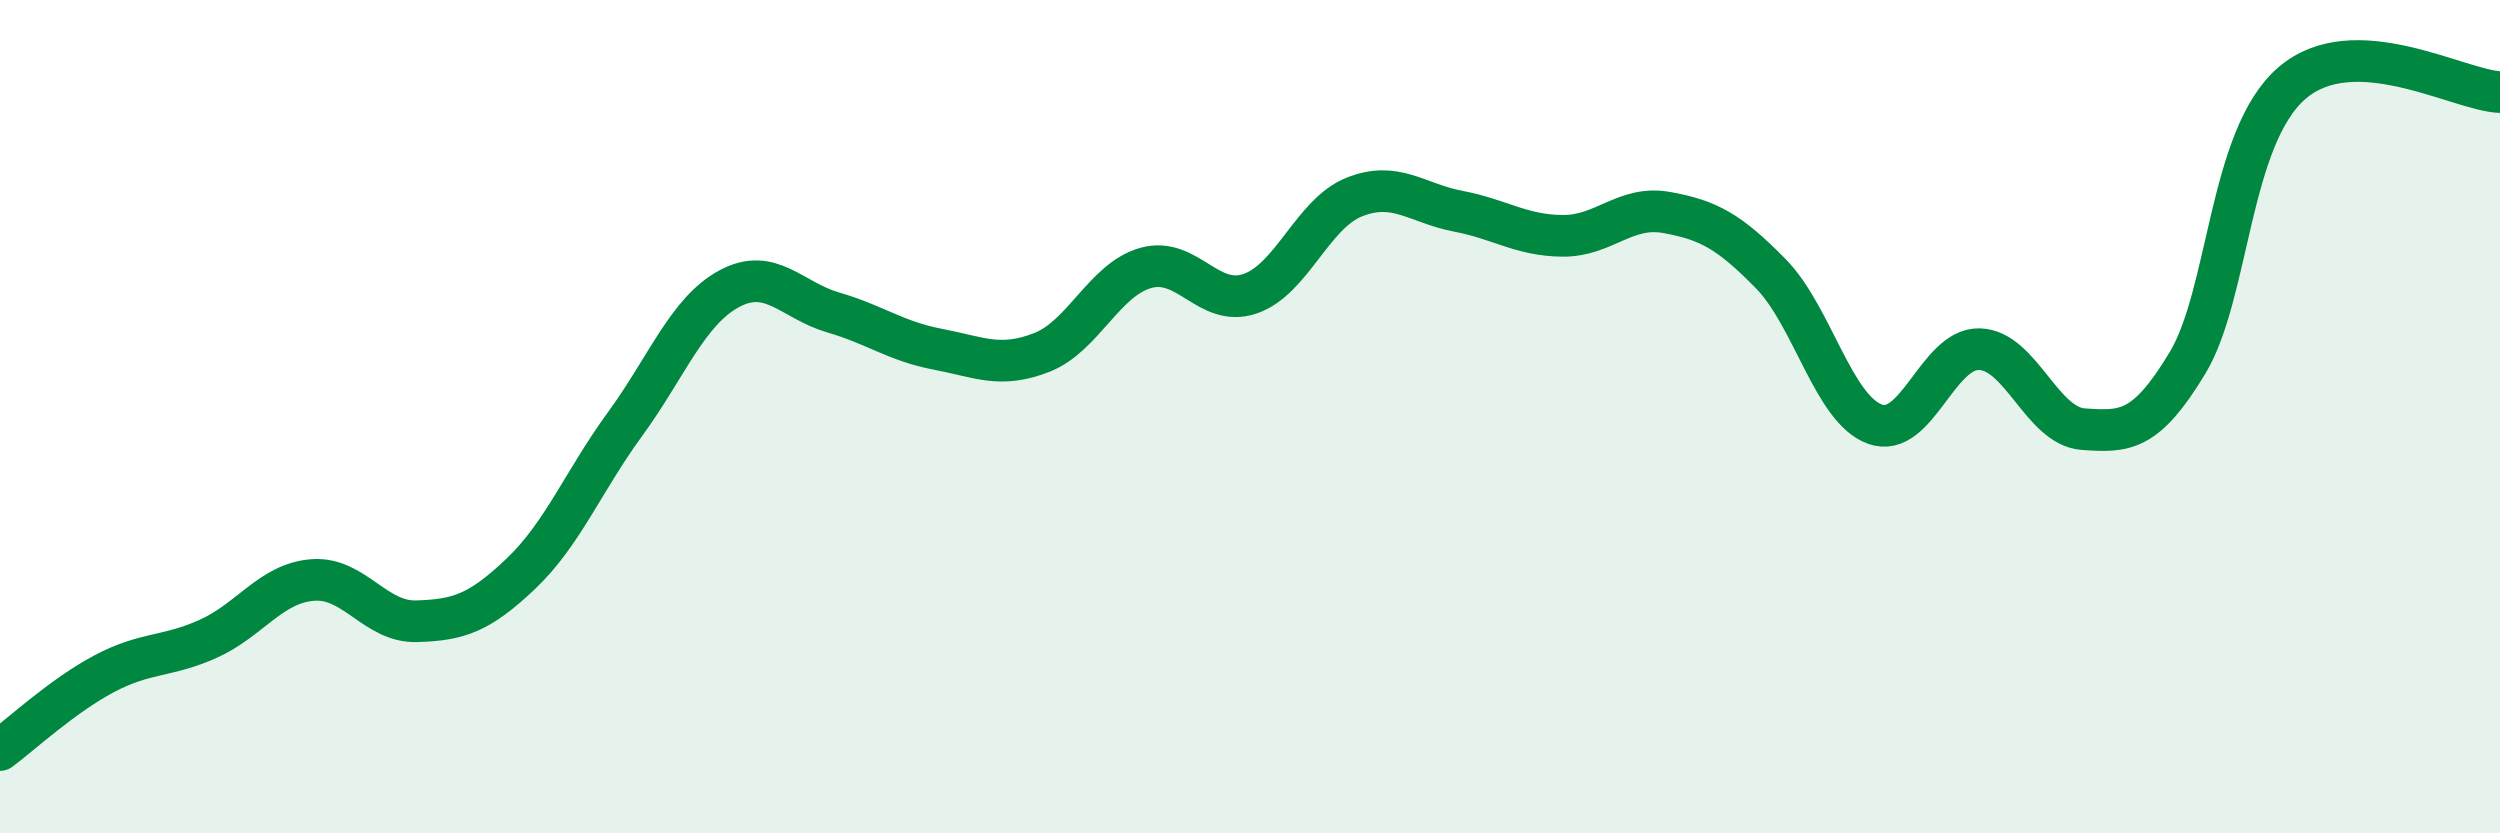
    <svg width="60" height="20" viewBox="0 0 60 20" xmlns="http://www.w3.org/2000/svg">
      <path
        d="M 0,18 C 0.5,17.63 1.5,16.7 2.5,16.17 C 3.5,15.64 4,15.78 5,15.33 C 6,14.88 6.5,14 7.5,13.92 C 8.5,13.84 9,14.94 10,14.91 C 11,14.88 11.5,14.72 12.5,13.77 C 13.5,12.82 14,11.55 15,10.18 C 16,8.81 16.5,7.47 17.5,6.93 C 18.5,6.39 19,7.21 20,7.5 C 21,7.79 21.5,8.19 22.5,8.38 C 23.5,8.57 24,8.85 25,8.46 C 26,8.07 26.5,6.71 27.5,6.43 C 28.5,6.15 29,7.39 30,7.05 C 31,6.71 31.5,5.13 32.5,4.73 C 33.5,4.33 34,4.88 35,5.07 C 36,5.26 36.5,5.65 37.5,5.66 C 38.5,5.67 39,4.92 40,5.1 C 41,5.28 41.5,5.55 42.5,6.57 C 43.5,7.59 44,9.82 45,10.18 C 46,10.54 46.5,8.36 47.5,8.38 C 48.5,8.4 49,10.23 50,10.3 C 51,10.37 51.5,10.37 52.5,8.71 C 53.5,7.05 53.5,3.3 55,2 C 56.5,0.7 59,2.17 60,2.21L60 20L0 20Z"
        fill="#008740"
        opacity="0.1"
        stroke-linecap="round"
        stroke-linejoin="round"
      />
      <path
        d="M 0,18 C 0.5,17.63 1.5,16.7 2.5,16.17 C 3.5,15.64 4,15.78 5,15.33 C 6,14.88 6.5,14 7.5,13.92 C 8.5,13.84 9,14.94 10,14.91 C 11,14.88 11.5,14.72 12.5,13.77 C 13.5,12.82 14,11.55 15,10.18 C 16,8.81 16.5,7.47 17.5,6.93 C 18.5,6.39 19,7.21 20,7.5 C 21,7.79 21.5,8.19 22.5,8.38 C 23.5,8.57 24,8.85 25,8.46 C 26,8.07 26.5,6.71 27.5,6.43 C 28.5,6.15 29,7.39 30,7.05 C 31,6.71 31.5,5.13 32.5,4.73 C 33.5,4.33 34,4.88 35,5.07 C 36,5.26 36.5,5.65 37.5,5.66 C 38.5,5.67 39,4.92 40,5.1 C 41,5.28 41.5,5.55 42.5,6.57 C 43.5,7.59 44,9.82 45,10.18 C 46,10.54 46.5,8.36 47.5,8.38 C 48.5,8.4 49,10.23 50,10.3 C 51,10.37 51.5,10.37 52.5,8.71 C 53.5,7.05 53.5,3.3 55,2 C 56.5,0.7 59,2.17 60,2.21"
        stroke="#008740"
        stroke-width="1"
        fill="none"
        stroke-linecap="round"
        stroke-linejoin="round"
      />
    </svg>
  